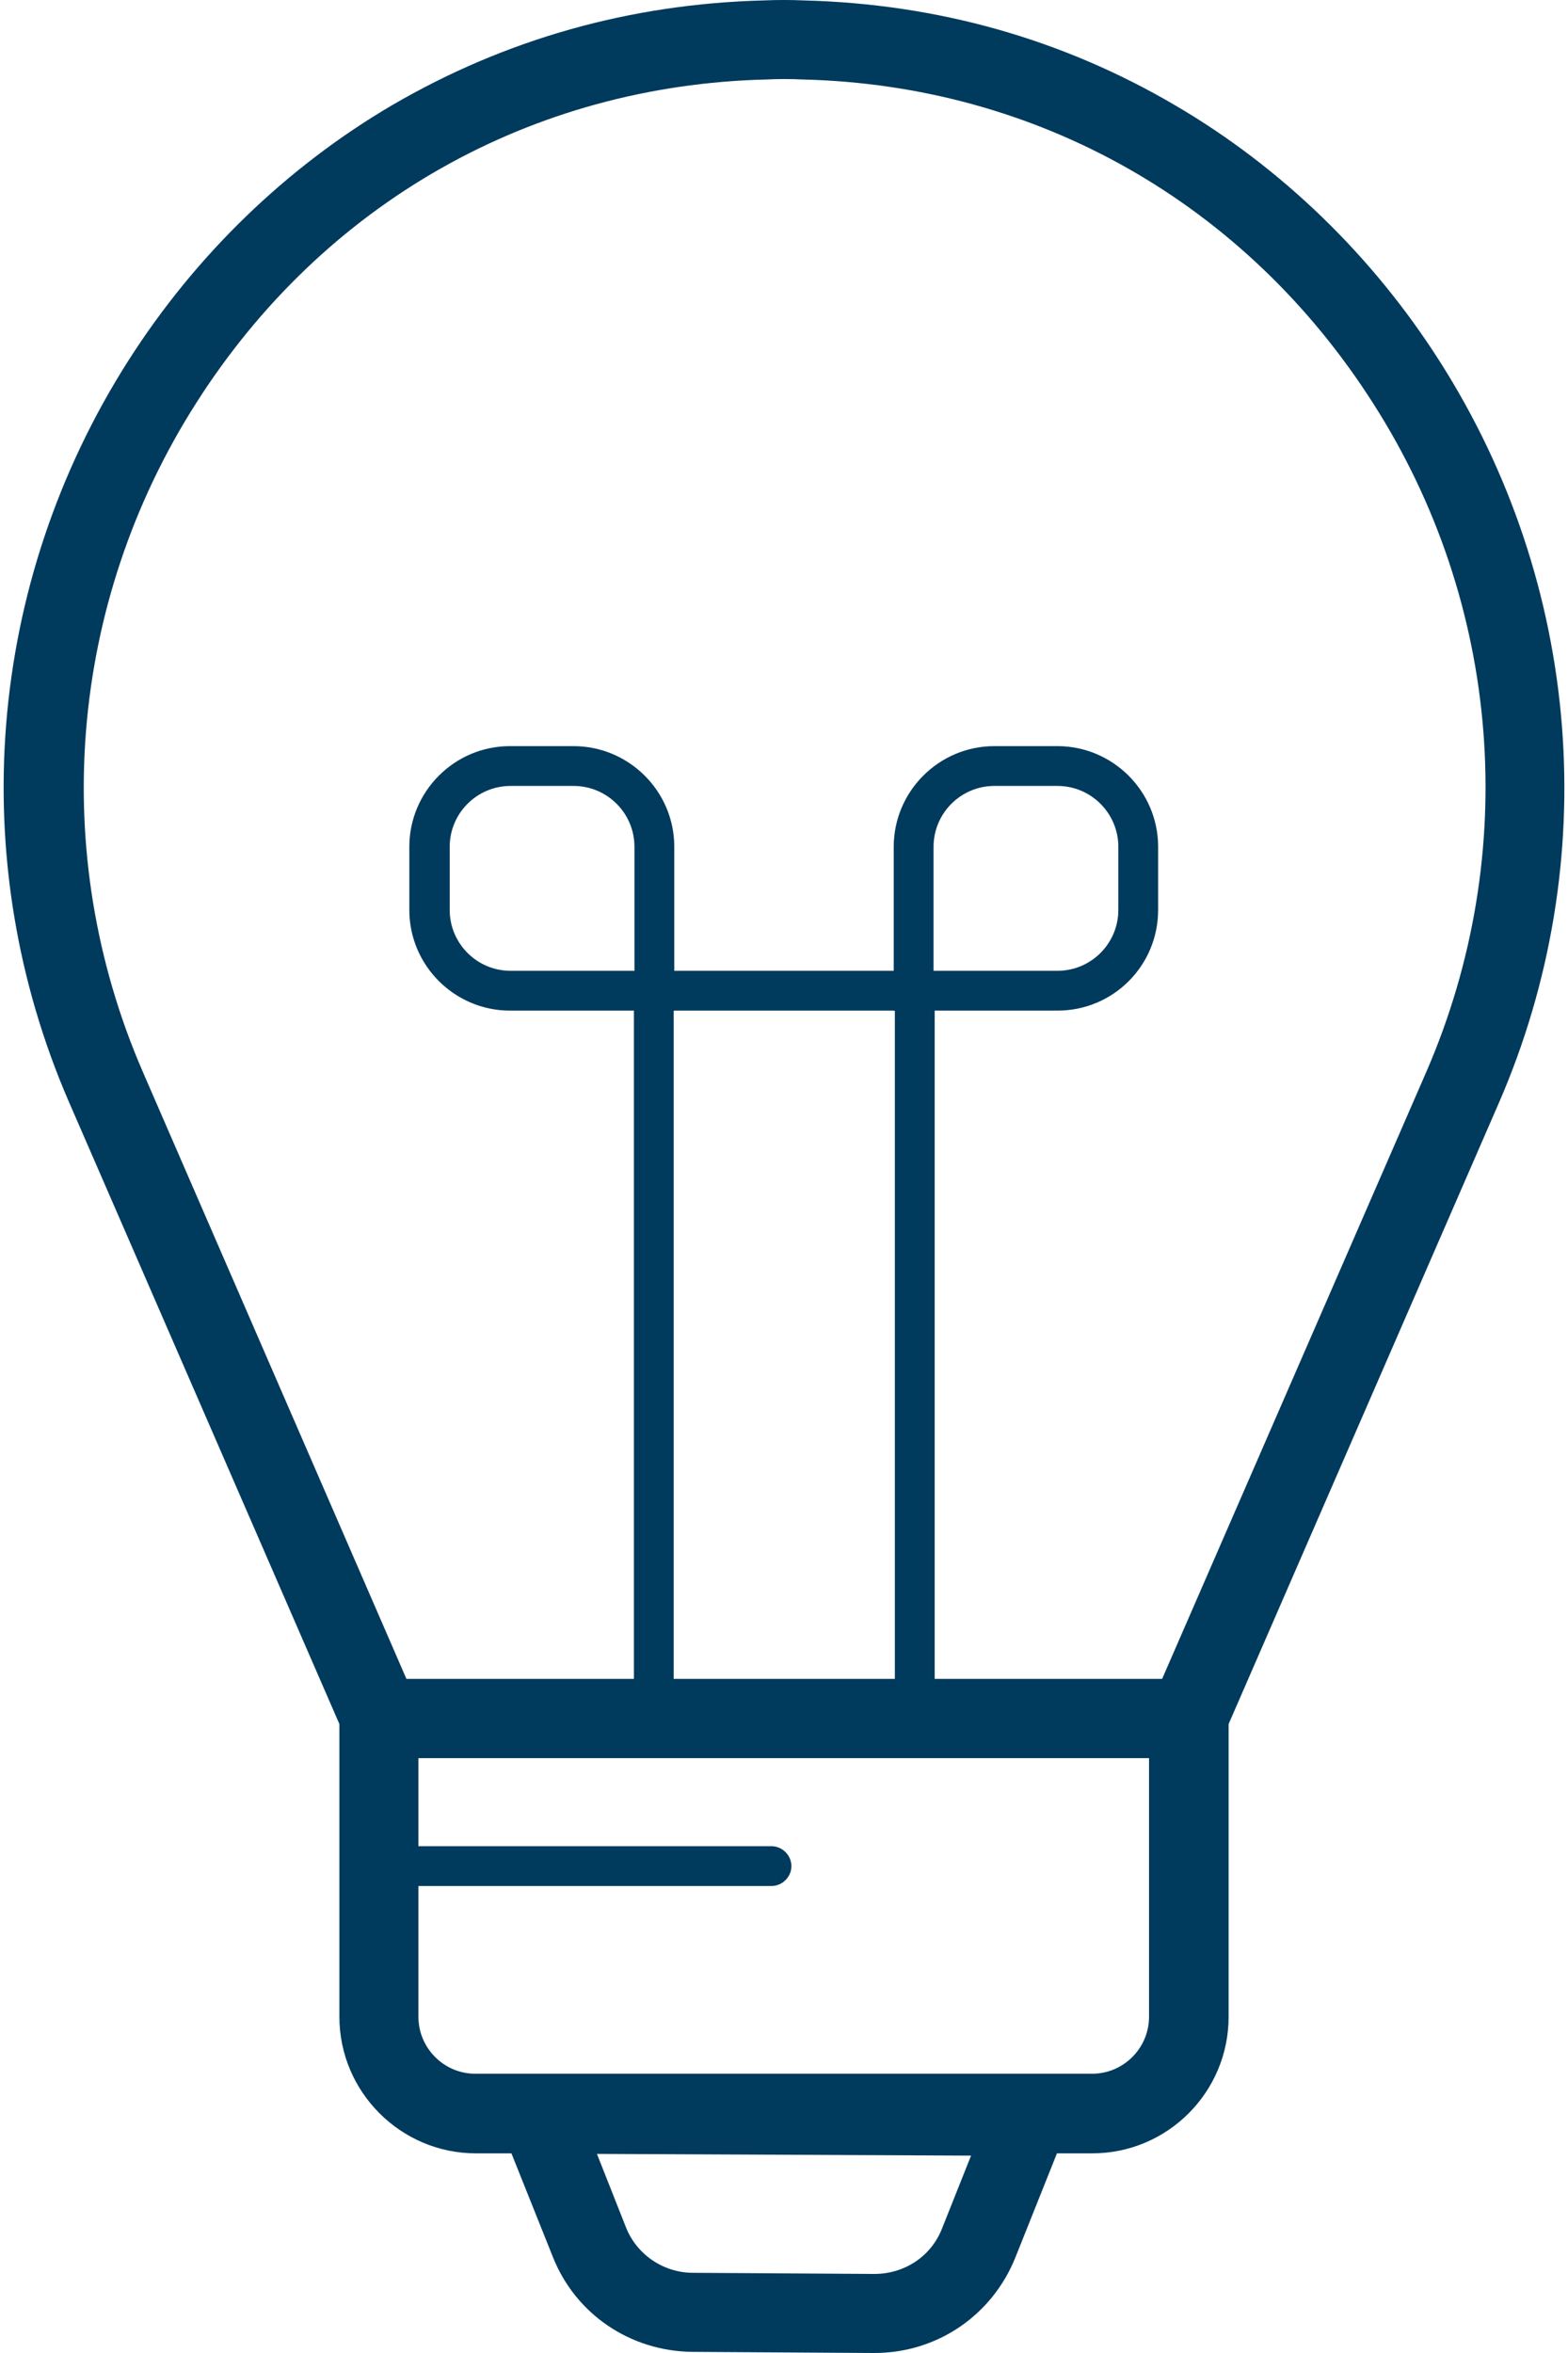 <svg width="40" height="60" viewBox="0 0 40 60" fill="none" xmlns="http://www.w3.org/2000/svg">
<path d="M30.965 44.829H9.035L1.768 28.12C-0.915 21.956 -0.349 14.878 3.277 9.192C4.988 6.509 7.309 4.261 10.007 2.68C12.893 0.997 16.084 0.098 19.478 0.011C19.826 -0.004 20.174 -0.004 20.508 0.011C23.916 0.098 27.107 0.997 29.993 2.694C32.691 4.275 35.012 6.523 36.723 9.207C40.349 14.892 40.915 21.97 38.232 28.134L30.965 44.829ZM10.369 42.813H29.645L36.39 27.322C38.797 21.767 38.304 15.4 35.026 10.28C31.777 5.189 26.469 2.172 20.479 2.027C20.174 2.012 19.855 2.012 19.55 2.027C13.56 2.172 8.252 5.174 5.003 10.28C1.739 15.4 1.232 21.767 3.639 27.322L10.369 42.813Z" fill="#003A5D"/>
<path d="M27.861 54.909H12.139C10.224 54.909 8.658 53.343 8.658 51.428V42.813H31.342V51.428C31.342 53.343 29.79 54.909 27.861 54.909ZM10.674 44.829V51.428C10.674 52.226 11.326 52.879 12.124 52.879H27.861C28.659 52.879 29.312 52.226 29.312 51.428V44.829H10.674Z" fill="#003A5D"/>
<path d="M22.306 60C22.292 60 22.292 60 22.277 60L17.665 59.971C16.084 59.956 14.677 59.014 14.097 57.534L12.24 52.893L27.745 52.951L25.903 57.563C25.308 59.043 23.902 60 22.306 60ZM22.306 57.984C23.075 57.984 23.757 57.534 24.032 56.824L24.772 54.967L15.228 54.923L15.968 56.795C16.243 57.491 16.925 57.955 17.679 57.955L22.306 57.984Z" fill="#003A5D"/>
<path d="M17.186 25.77H13.009C11.602 25.77 10.442 24.624 10.442 23.203V21.593C10.442 20.186 11.588 19.026 13.009 19.026H14.633C16.04 19.026 17.201 20.172 17.201 21.593V25.77H17.186ZM13.024 20.041C12.168 20.041 11.472 20.737 11.472 21.593V23.203C11.472 24.059 12.168 24.755 13.024 24.755H16.185V21.593C16.185 20.737 15.489 20.041 14.633 20.041H13.024Z" fill="#003A5D"/>
<path d="M26.977 25.77H22.799V21.593C22.799 20.186 23.945 19.026 25.367 19.026H26.977C28.383 19.026 29.544 20.172 29.544 21.593V23.203C29.544 24.624 28.398 25.77 26.977 25.77ZM23.815 24.755H26.977C27.832 24.755 28.529 24.059 28.529 23.203V21.593C28.529 20.737 27.832 20.041 26.977 20.041H25.367C24.511 20.041 23.815 20.737 23.815 21.593V24.755Z" fill="#003A5D"/>
<path d="M23.307 24.755H16.679V25.77H23.307V24.755Z" fill="#003A5D"/>
<path d="M17.186 25.263H16.171V43.19H17.186V25.263Z" fill="#003A5D"/>
<path d="M23.844 25.263H22.828V43.19H23.844V25.263Z" fill="#003A5D"/>
<path d="M19.681 48.092H10.427C10.152 48.092 9.92 47.86 9.92 47.584C9.92 47.309 10.152 47.077 10.427 47.077H19.681C19.956 47.077 20.189 47.309 20.189 47.584C20.189 47.86 19.956 48.092 19.681 48.092Z" fill="#003A5D"/>
</svg>
